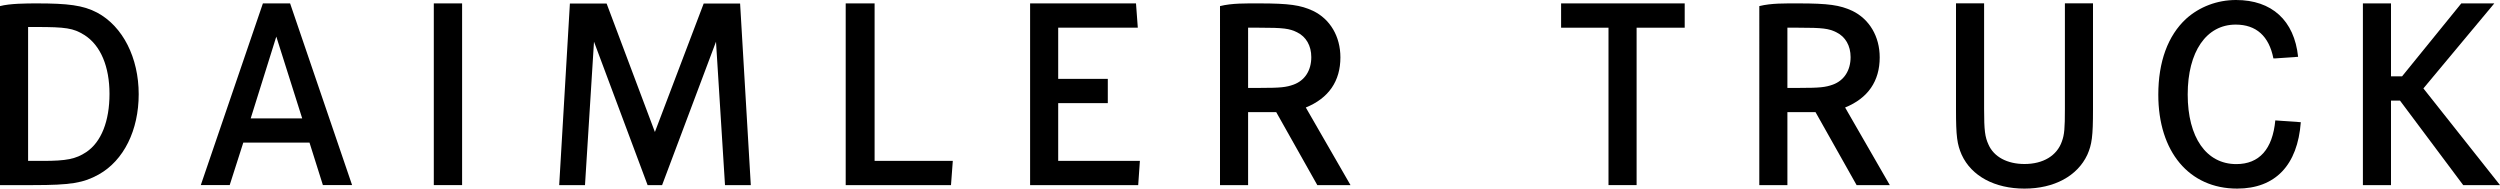 <?xml version="1.0" encoding="utf-8"?>
<!-- Generator: Adobe Illustrator 27.6.0, SVG Export Plug-In . SVG Version: 6.00 Build 0)  -->
<svg version="1.1" id="Layer_1" xmlns="http://www.w3.org/2000/svg" xmlns:xlink="http://www.w3.org/1999/xlink" x="0px" y="0px"
	 viewBox="0 0 250 18.86" style="enable-background:new 0 0 250 18.86;" xml:space="preserve">
<g>
	<polygon points="156.11,0.34 156.11,2.77 160.85,2.77 160.85,18.51 163.66,18.51 163.66,2.77 168.47,2.77 168.47,0.34 	"/>
	<path d="M195.6,0.33v10.62c0,2.7,0.11,3.47,0.57,4.53c0.98,2.13,3.3,3.38,6.28,3.38c2.97,0,5.29-1.26,6.28-3.38
		c0.46-1.04,0.57-1.83,0.57-4.53V0.33h-2.81v10.56c0,1.94-0.05,2.57-0.3,3.25c-0.49,1.42-1.86,2.26-3.74,2.26
		c-1.72,0-3.06-0.71-3.6-1.94c-0.35-0.76-0.44-1.39-0.44-3.58V0.33H195.6z"/>
	<path d="M229.81,5.68C229.43,2.04,227.18,0,223.6,0c-1.88,0-3.66,0.68-4.99,1.88c-1.83,1.69-2.78,4.31-2.78,7.59
		c0,5.7,3.08,9.39,7.88,9.39c3.82,0,6.05-2.34,6.37-6.64l-2.55-0.18c-0.27,2.89-1.61,4.37-3.9,4.37c-3,0-4.86-2.67-4.86-6.96
		c0-4.28,1.86-6.99,4.8-6.99c2.05,0,3.33,1.15,3.77,3.38h0.19L229.81,5.68z"/>
	<polygon points="246.13,0.34 240.21,7.63 239.1,7.63 239.1,0.34 236.29,0.34 236.29,18.51 239.1,18.51 239.1,10.06 240,10.06 
		246.32,18.51 250,18.51 242.34,8.84 249.43,0.34 	"/>
	<path d="M179.85,2.77c2.43,0,3.02,0.08,3.79,0.46c0.9,0.44,1.42,1.34,1.42,2.48c0,1.33-0.65,2.34-1.77,2.75
		c-0.74,0.27-1.34,0.33-3.3,0.33h-1.25V2.77L179.85,2.77z M175.93,18.51h2.81v-7.3h2.81l4.11,7.3h3.32l-4.47-7.76
		c2.29-0.93,3.46-2.64,3.46-5.01c0-2.1-1.04-3.84-2.75-4.66c-1.23-0.57-2.37-0.74-5.39-0.74c-1.28,0-2.71-0.03-3.9,0.27V18.51z"/>
	<rect x="43.38" y="0.34" width="2.83" height="18.17"/>
	<polygon points="84.57,0.34 84.57,18.51 95.1,18.51 95.28,16.09 87.46,16.09 87.46,0.34 	"/>
	<polygon points="105.82,7.89 105.82,2.77 113.78,2.77 113.6,0.34 103.01,0.34 103.01,18.51 113.82,18.51 113.99,16.09 
		105.82,16.09 105.82,10.31 110.78,10.31 110.78,7.89 	"/>
	<path d="M30.22,11.84h-5.15l2.56-8.18L30.22,11.84z M26.29,0.34l-6.21,18.17h2.89l1.36-4.25h6.62l1.34,4.25h2.92L29.01,0.34H26.29z
		"/>
	<polygon points="56.99,0.35 55.92,18.51 58.5,18.51 59.4,4.17 64.76,18.51 66.21,18.51 71.6,4.17 72.5,18.51 75.08,18.51 
		74.01,0.35 70.37,0.35 65.49,13.2 60.66,0.35 	"/>
	<path d="M125.92,2.77c2.43,0,3.02,0.08,3.79,0.46c0.9,0.44,1.42,1.34,1.42,2.48c0,1.34-0.65,2.34-1.77,2.75
		c-0.74,0.27-1.33,0.33-3.3,0.33h-1.25V2.77L125.92,2.77z M122,18.51h2.81v-7.3h2.81l4.11,7.3h3.32l-4.47-7.76
		c2.29-0.93,3.46-2.64,3.46-5.01c0-2.1-1.03-3.84-2.75-4.66c-1.23-0.57-2.37-0.74-5.39-0.74c-1.28,0-2.71-0.03-3.9,0.27V18.51z"/>
	<path d="M2.81,16.09V2.7H3.6c2.97,0,3.73,0.11,4.82,0.79c1.66,1.04,2.53,3.2,2.53,5.9c0,2.7-0.81,4.82-2.34,5.83
		c-1.03,0.68-1.96,0.87-4.33,0.87H2.81z M0,0.61v17.9h3.3c3.79,0,5.03-0.21,6.57-1.06c2.52-1.41,4-4.44,4-8.03
		c0-3.62-1.57-6.78-4.16-8.16C8.31,0.52,6.76,0.34,3.68,0.34C2.63,0.34,0.97,0.35,0,0.61z"/>
</g>
</svg>
